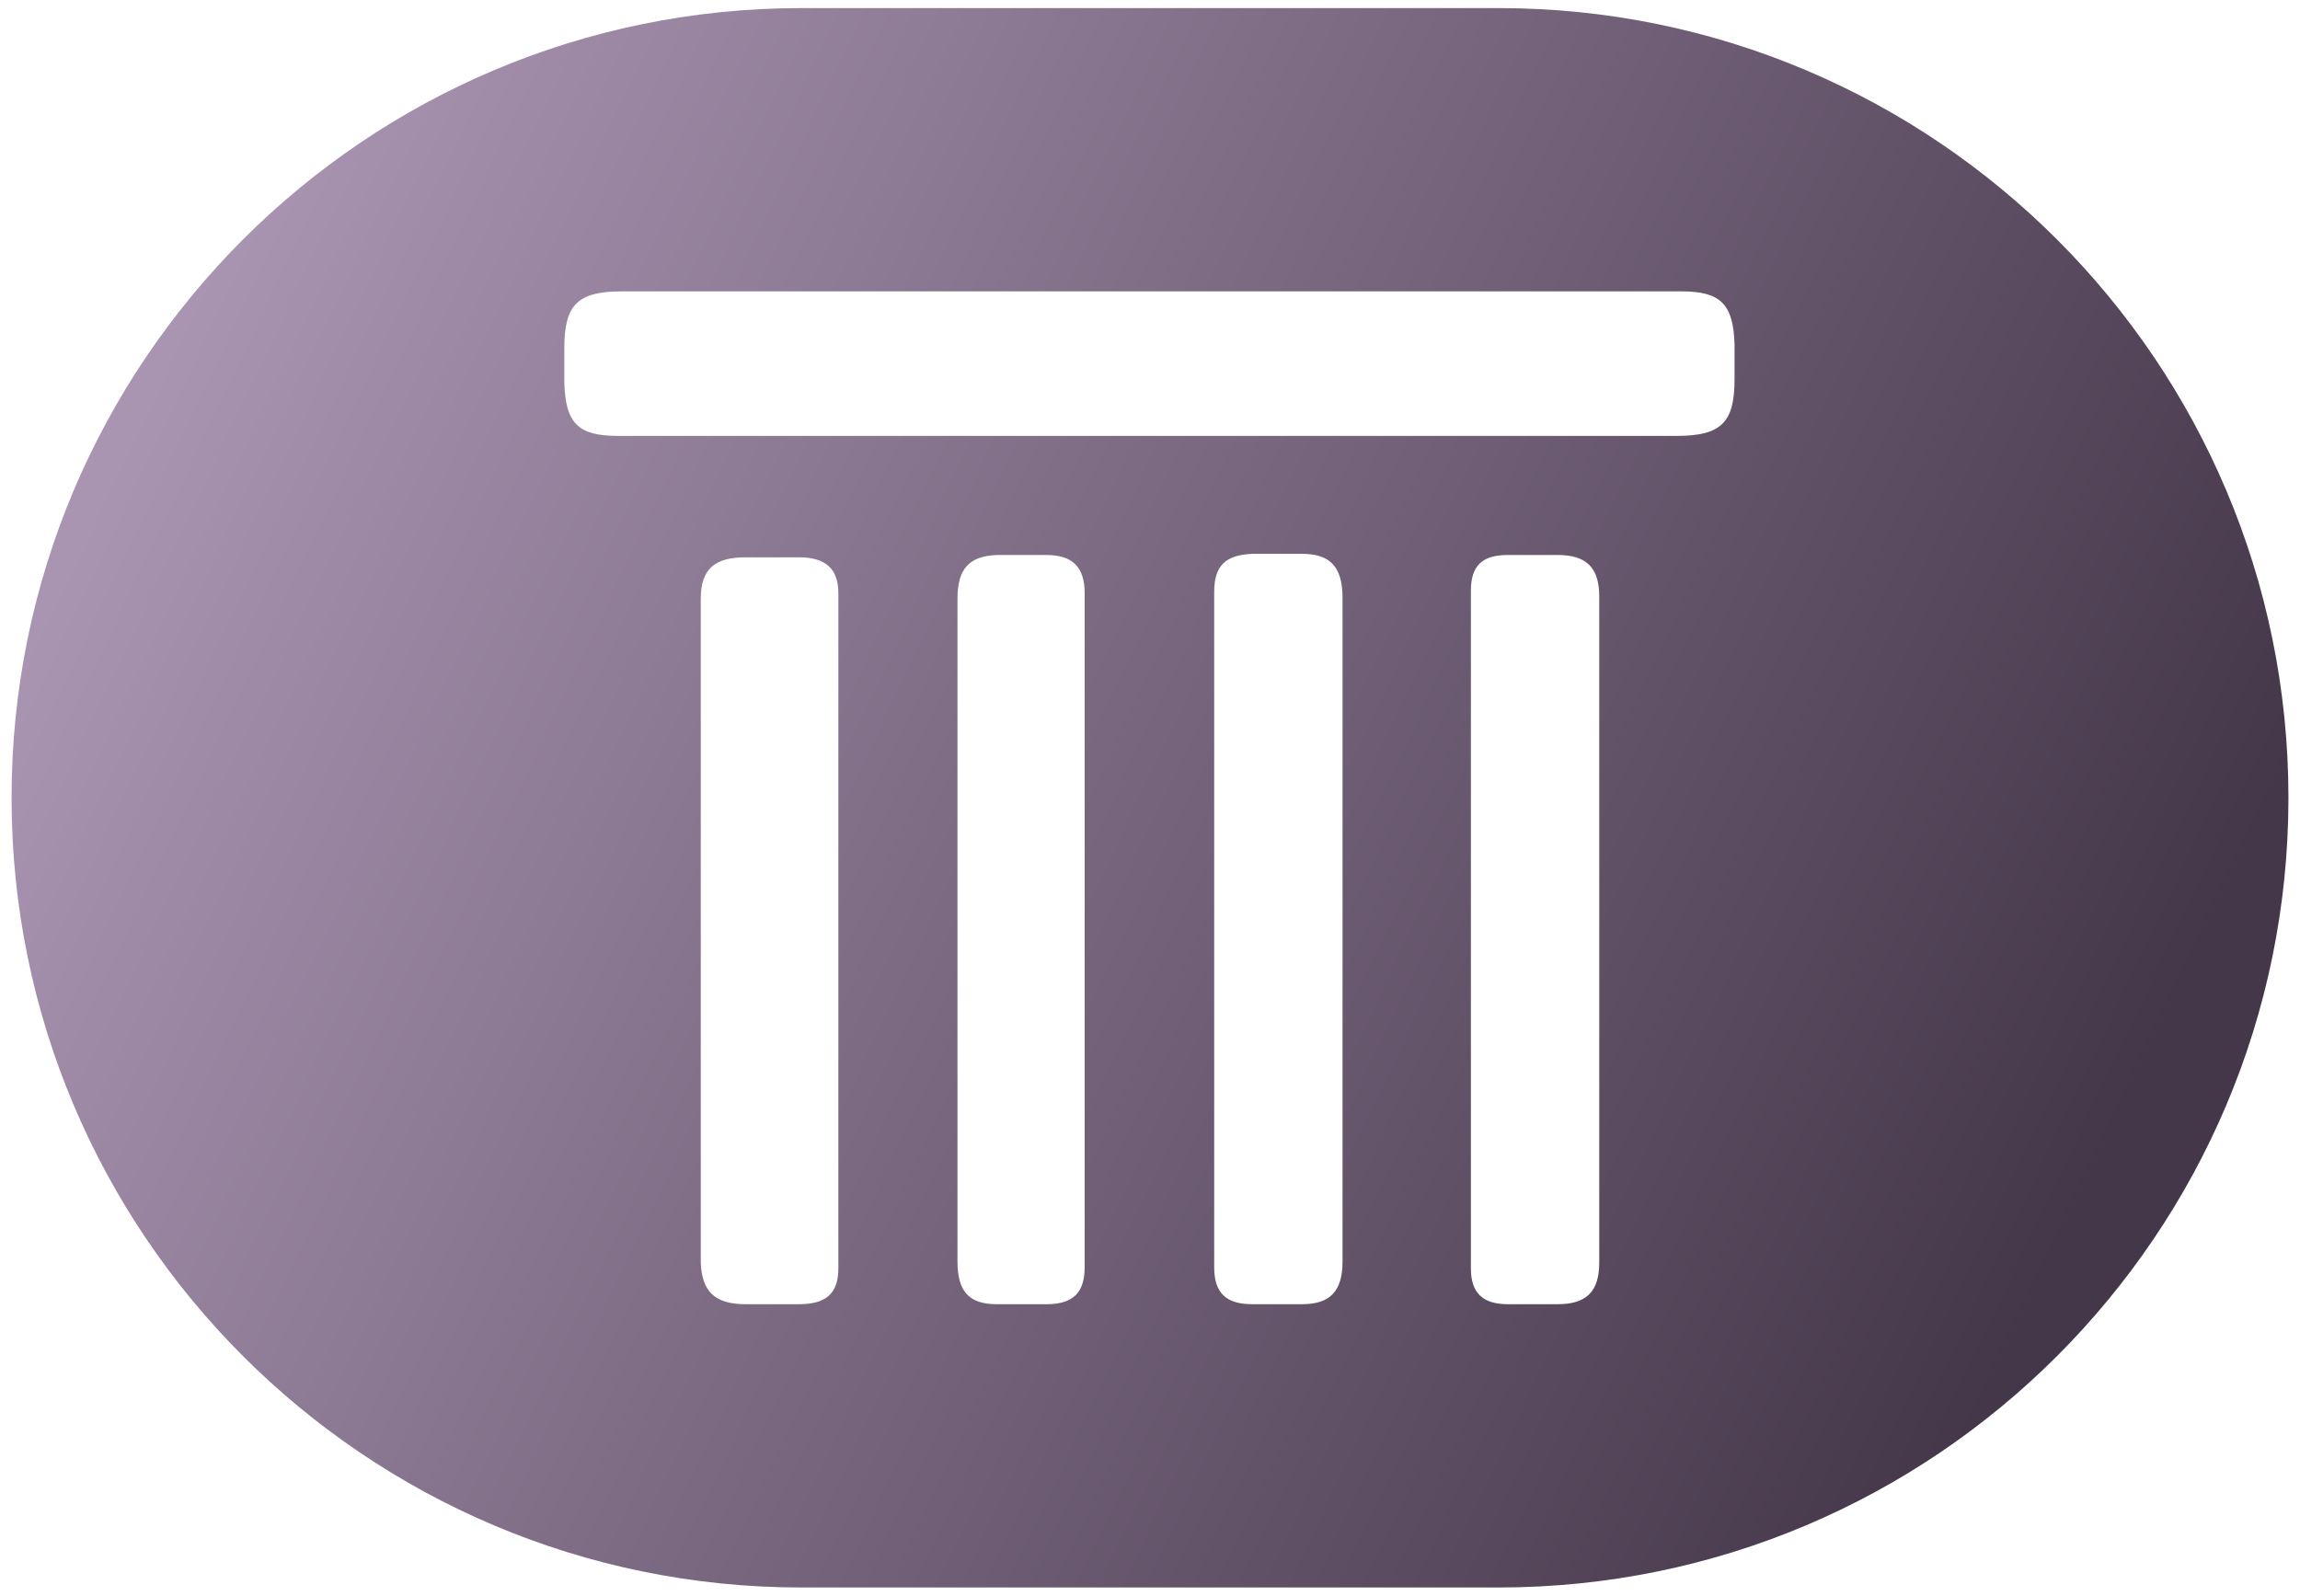 <?xml version="1.0" encoding="utf-8"?>
<!-- Generator: Adobe Illustrator 22.1.0, SVG Export Plug-In . SVG Version: 6.00 Build 0)  -->
<svg version="1.1" id="Layer_1" xmlns="http://www.w3.org/2000/svg" xmlns:xlink="http://www.w3.org/1999/xlink" x="0px" y="0px"
	 viewBox="0 0 198.9 138" style="enable-background:new 0 0 198.9 138;" xml:space="preserve">
<style type="text/css">
	.st0{fill:url(#SVGID_1_);}
	.st1{fill:url(#SVGID_2_);}
	.st2{fill:#94B6C6;}
	.st3{fill:url(#SVGID_3_);}
	.st4{fill:url(#SVGID_4_);}
</style>
<linearGradient id="SVGID_1_" gradientUnits="userSpaceOnUse" x1="15.045" y1="28.904" x2="178.726" y2="106.667">
	<stop  offset="0" style="stop-color:#A994B1"/>
	<stop  offset="1" style="stop-color:#45374A"/>
</linearGradient>
<path class="st0" d="M129.6,0.7H69.3C31.6,0.7,1,31.3,1,69v0c0,37.7,30.6,68.3,68.3,68.3h60.3c37.7,0,68.3-30.6,68.3-68.3v0
	C197.9,31.3,167.3,0.7,129.6,0.7z M72.5,106.5c0,0.2,0,0.3,0,0.5c0,0.9,0,1.8,0,2.7c0,2.2-1.1,3.1-3.4,3.1c-1.5,0-3.1,0-4.6,0
	c-2.7,0-3.8-1.1-3.9-3.6c0-0.1,0-0.3,0-0.4c0,0,0-0.1,0-0.1c0-7.7,0-15.3,0-23c0-0.5,0-0.9,0-1.4c0-1.2,0-2.5,0-3.7c0,0,0,0,0,0
	c0,0,0,0,0,0c0-1.2,0-2.5,0-3.7c0-0.5,0-1,0-1.4c0-7.6,0-15.2,0-22.9c0,0,0-0.1,0-0.1c0-0.2,0-0.5,0-0.7c0-2.6,1.2-3.6,3.9-3.6
	c1.5,0,3.1,0,4.6,0c2.3,0,3.4,1,3.4,3.1c0,1,0,2,0,3c0,0.2,0,0.3,0,0.5c0,8.6,0,17.2,0,25.9C72.5,89.2,72.5,97.8,72.5,106.5z
	 M93.8,97.1c0,0.1,0,0.2,0,0.3c0,4.1,0,8.1,0,12.2c0,2.2-1,3.2-3.3,3.2c-1.4,0-2.8,0-4.3,0c-2.4,0-3.4-1.1-3.4-3.7
	c0-3.1,0-6.2,0-9.4c0,0,0,0,0,0c0-0.4,0-0.8,0-1.2c0-4.5,0-8.9,0-13.4c0-1.5,0-3.1,0-4.6c0-1.5,0-3.1,0-4.6c0-4.6,0-9.1,0-13.7
	c0-0.3,0-0.5,0-0.8c0,0,0,0,0,0c0-3.2,0-6.4,0-9.6c0-2.6,1-3.7,3.4-3.8c1.4,0,2.8,0,4.3,0c2.2,0,3.3,1,3.3,3.3c0,4.1,0,8.3,0,12.4
	c0,0.1,0,0.2,0,0.3c0,5.5,0,11,0,16.6C93.8,86,93.8,91.6,93.8,97.1z M116.1,85.1c0,4.4,0,8.8,0,13.3c0,0.4,0,0.9,0,1.3c0,0,0,0,0,0
	c0,3.1,0,6.2,0,9.4c0,2.6-1.1,3.7-3.5,3.7c-1.4,0-2.9,0-4.3,0c-2.3,0-3.3-1-3.3-3.2c0-4.1,0-8.1,0-12.2c0-0.1,0-0.2,0-0.3
	c0-5.5,0-11.1,0-16.6c0-5.5,0-11,0-16.6c0-0.1,0-0.2,0-0.3c0-4.1,0-8.3,0-12.4c0-2.3,1-3.2,3.3-3.3c1.4,0,2.9,0,4.3,0
	c2.4,0,3.5,1.1,3.5,3.8c0,3.2,0,6.4,0,9.6c0,0,0,0,0,0c0,0.3,0,0.6,0,0.9c0,4.5,0,9,0,13.6c0,1.5,0,3.1,0,4.6
	C116.1,82,116.1,83.6,116.1,85.1z M138.3,80.5C138.3,80.5,138.3,80.5,138.3,80.5C138.3,80.5,138.3,80.5,138.3,80.5
	c0,1.3,0,2.5,0,3.7c0,0.4,0,0.8,0,1.2c0,7.8,0,15.5,0,23.3c0,0,0,0.1,0,0.1c0,0.1,0,0.3,0,0.4c0,2.5-1.1,3.6-3.6,3.6
	c-1.4,0-2.9,0-4.3,0c-2.2,0-3.2-1-3.2-3.1c0-0.9,0-1.8,0-2.7c0-0.2,0-0.3,0-0.5c0-8.7,0-17.3,0-26c0-8.6,0-17.2,0-25.9
	c0-0.2,0-0.3,0-0.5c0-1,0-2,0-3c0-2.2,1-3.1,3.2-3.1c1.4,0,2.9,0,4.3,0c2.5,0,3.6,1.1,3.6,3.6c0,0.2,0,0.5,0,0.7c0,0,0,0.1,0,0.1
	c0,7.7,0,15.4,0,23.1c0,0.4,0,0.8,0,1.2C138.3,78,138.3,79.2,138.3,80.5z M145,37.7c-6.6,0-13.1,0-19.7,0c-7.5,0-15.1,0-22.6,0v0
	c-0.3,0-0.5,0-0.8,0c-1.9,0-3.8,0-5.7,0v0c-14.3,0-28.5,0-42.8,0c-3.4,0-4.5-1.1-4.6-4.6c0-1,0-2,0-3c0-3.8,1.2-4.9,5-4.9
	c6.6,0,13.1,0,19.7,0c7.5,0,15.1,0,22.6,0v0c0.3,0,0.5,0,0.8,0c1.9,0,3.8,0,5.7,0v0c14.3,0,28.5,0,42.8,0c3.4,0,4.5,1.1,4.6,4.6
	c0,1,0,2,0,3C150,36.5,148.9,37.7,145,37.7z"/>
</svg>
